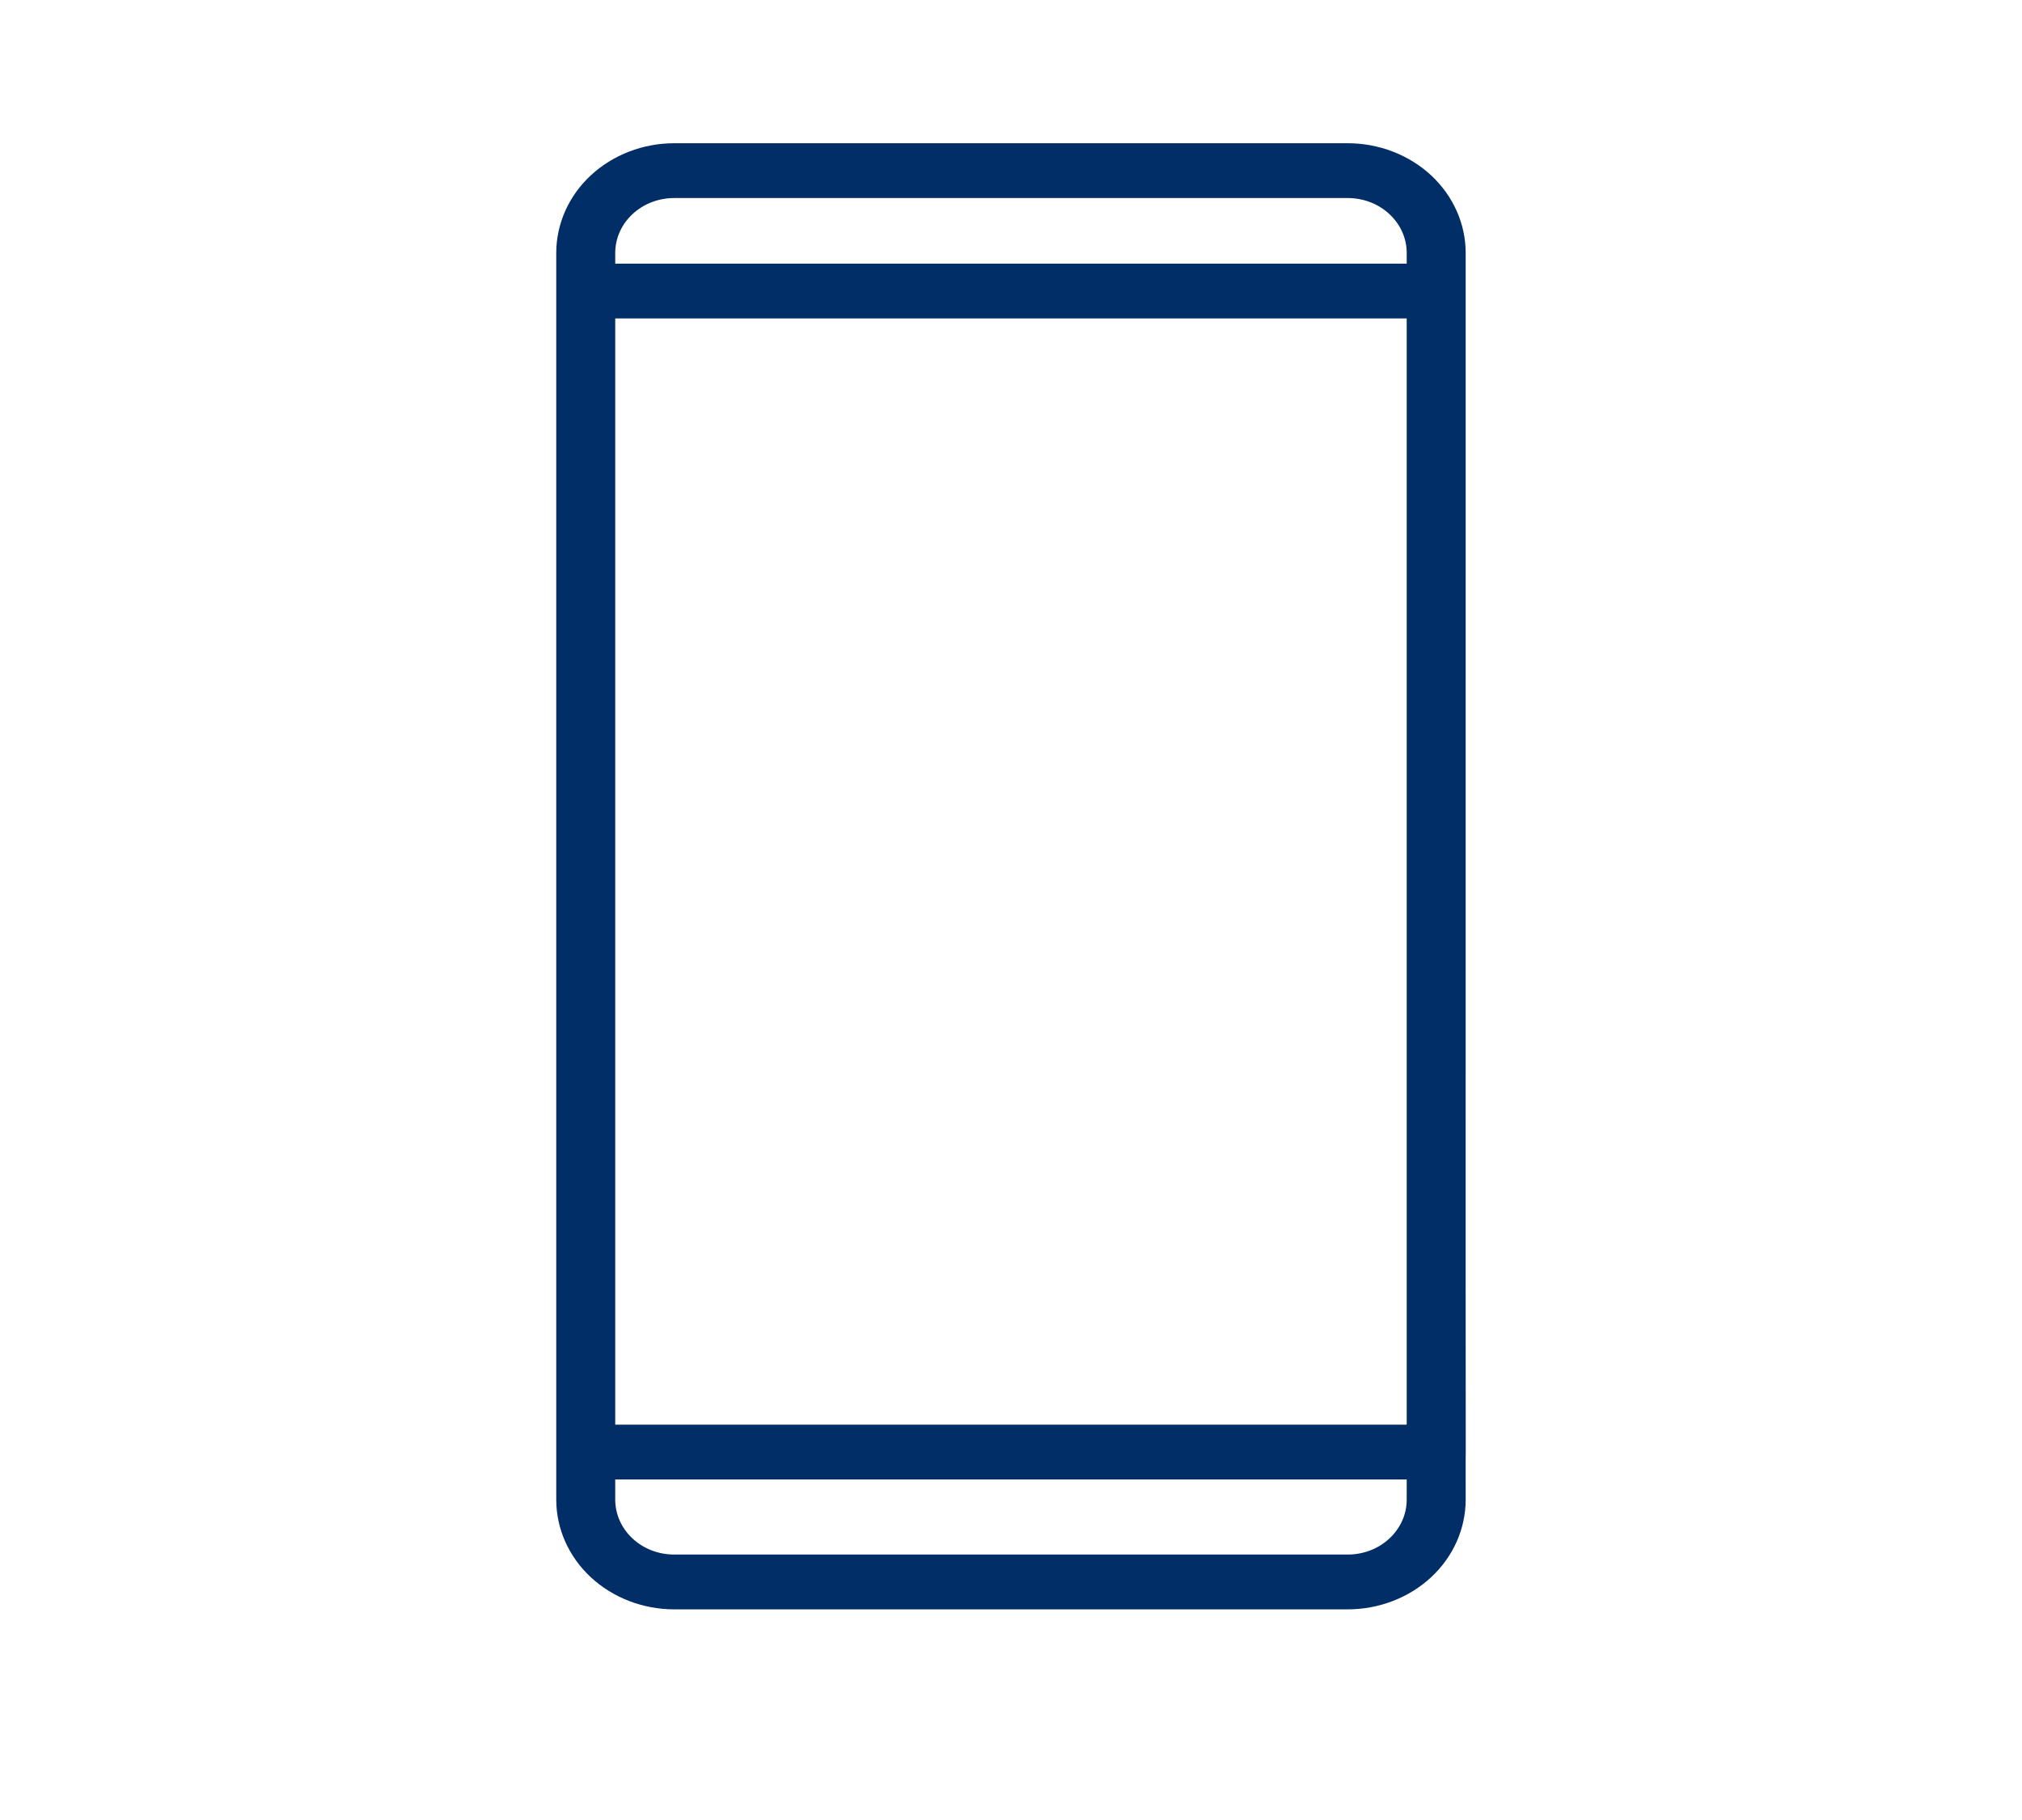 <svg width="30" height="27" viewBox="0 0 30 27" fill="none" xmlns="http://www.w3.org/2000/svg">
<path d="M21.746 4.321C21.748 4.323 21.743 21.54 21.747 21.541C21.744 21.545 21.747 22.246 21.746 22.25C21.745 22.681 21.561 23.094 21.233 23.399C20.905 23.703 20.46 23.875 19.996 23.875H10.003C9.539 23.875 9.095 23.703 8.766 23.399C8.438 23.094 8.254 22.681 8.253 22.25V3.75C8.254 3.319 8.438 2.906 8.766 2.601C9.095 2.297 9.539 2.125 10.003 2.125H19.996C20.46 2.125 20.905 2.297 21.233 2.601C21.561 2.906 21.745 3.319 21.746 3.75C21.746 3.758 21.746 4.315 21.746 4.321ZM9.128 21.135H20.871V4.724H9.128V21.135ZM10.003 23.062H19.996C20.228 23.062 20.45 22.977 20.614 22.824C20.778 22.672 20.871 22.465 20.871 22.25V21.948H9.128V22.25C9.129 22.465 9.221 22.672 9.385 22.824C9.549 22.977 9.771 23.062 10.003 23.062ZM19.996 2.938H10.003C9.771 2.938 9.549 3.023 9.385 3.176C9.221 3.328 9.129 3.535 9.128 3.75V3.911H20.871V3.75C20.871 3.535 20.778 3.328 20.614 3.176C20.45 3.023 20.228 2.938 19.996 2.938Z" fill="#012E67"/>
</svg>
